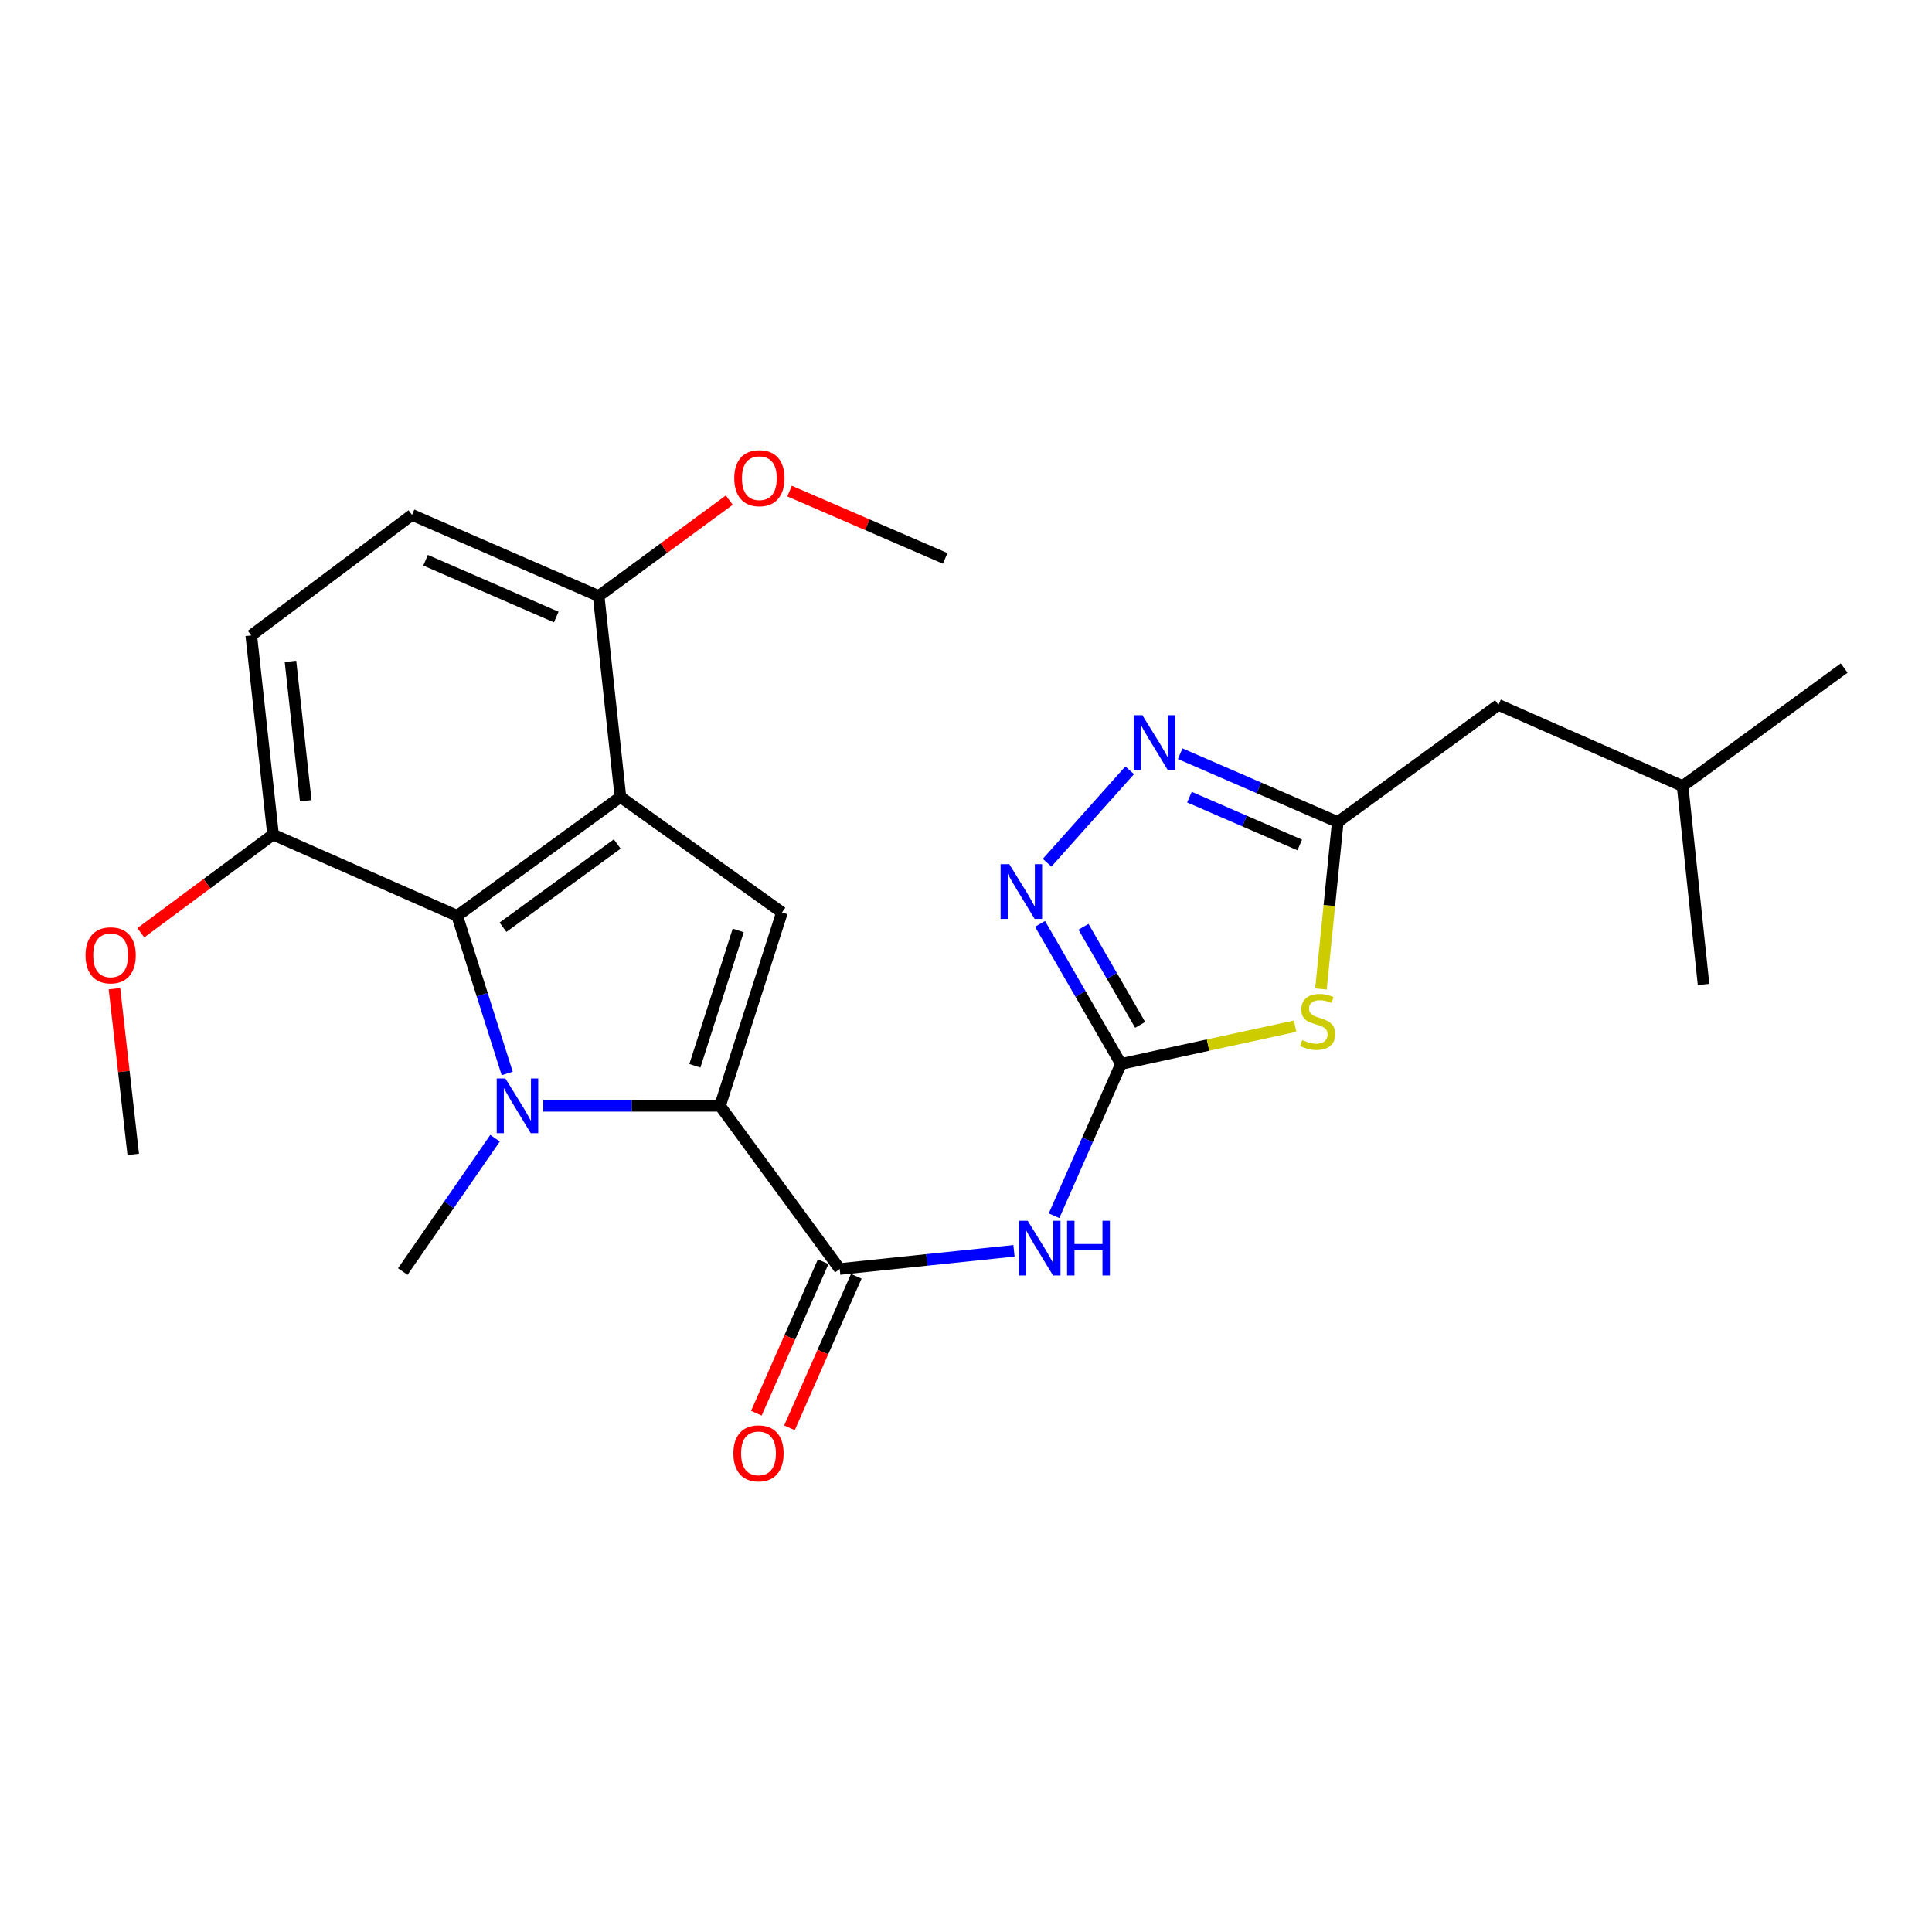 <?xml version='1.0' encoding='iso-8859-1'?>
<svg version='1.1' baseProfile='full'
              xmlns='http://www.w3.org/2000/svg'
                      xmlns:rdkit='http://www.rdkit.org/xml'
                      xmlns:xlink='http://www.w3.org/1999/xlink'
                  xml:space='preserve'
width='1000px' height='1000px' viewBox='0 0 1000 1000'>
<!-- END OF HEADER -->
<rect style='opacity:1.0;fill:#FFFFFF;stroke:none' width='1000' height='1000' x='0' y='0'> </rect>
<path class='bond-0' d='M 281.202,572.368 L 326.946,572.368' style='fill:none;fill-rule:evenodd;stroke:#0000FF;stroke-width:6px;stroke-linecap:butt;stroke-linejoin:miter;stroke-opacity:1' />
<path class='bond-0' d='M 326.946,572.368 L 372.69,572.368' style='fill:none;fill-rule:evenodd;stroke:#000000;stroke-width:6px;stroke-linecap:butt;stroke-linejoin:miter;stroke-opacity:1' />
<path class='bond-3' d='M 262.531,555.629 L 249.587,514.829' style='fill:none;fill-rule:evenodd;stroke:#0000FF;stroke-width:6px;stroke-linecap:butt;stroke-linejoin:miter;stroke-opacity:1' />
<path class='bond-3' d='M 249.587,514.829 L 236.642,474.03' style='fill:none;fill-rule:evenodd;stroke:#000000;stroke-width:6px;stroke-linecap:butt;stroke-linejoin:miter;stroke-opacity:1' />
<path class='bond-17' d='M 256.238,589.136 L 232.359,623.645' style='fill:none;fill-rule:evenodd;stroke:#0000FF;stroke-width:6px;stroke-linecap:butt;stroke-linejoin:miter;stroke-opacity:1' />
<path class='bond-17' d='M 232.359,623.645 L 208.48,658.154' style='fill:none;fill-rule:evenodd;stroke:#000000;stroke-width:6px;stroke-linecap:butt;stroke-linejoin:miter;stroke-opacity:1' />
<path class='bond-4' d='M 372.69,572.368 L 404.741,472.283' style='fill:none;fill-rule:evenodd;stroke:#000000;stroke-width:6px;stroke-linecap:butt;stroke-linejoin:miter;stroke-opacity:1' />
<path class='bond-4' d='M 359.67,551.646 L 382.106,481.587' style='fill:none;fill-rule:evenodd;stroke:#000000;stroke-width:6px;stroke-linecap:butt;stroke-linejoin:miter;stroke-opacity:1' />
<path class='bond-5' d='M 372.69,572.368 L 434.64,656.834' style='fill:none;fill-rule:evenodd;stroke:#000000;stroke-width:6px;stroke-linecap:butt;stroke-linejoin:miter;stroke-opacity:1' />
<path class='bond-1' d='M 321.129,412.496 L 236.642,474.03' style='fill:none;fill-rule:evenodd;stroke:#000000;stroke-width:6px;stroke-linecap:butt;stroke-linejoin:miter;stroke-opacity:1' />
<path class='bond-1' d='M 319.476,436.857 L 260.336,479.931' style='fill:none;fill-rule:evenodd;stroke:#000000;stroke-width:6px;stroke-linecap:butt;stroke-linejoin:miter;stroke-opacity:1' />
<path class='bond-11' d='M 321.129,412.496 L 309.866,308.51' style='fill:none;fill-rule:evenodd;stroke:#000000;stroke-width:6px;stroke-linecap:butt;stroke-linejoin:miter;stroke-opacity:1' />
<path class='bond-25' d='M 321.129,412.496 L 404.741,472.283' style='fill:none;fill-rule:evenodd;stroke:#000000;stroke-width:6px;stroke-linecap:butt;stroke-linejoin:miter;stroke-opacity:1' />
<path class='bond-2' d='M 580.213,550.706 L 562.892,589.98' style='fill:none;fill-rule:evenodd;stroke:#000000;stroke-width:6px;stroke-linecap:butt;stroke-linejoin:miter;stroke-opacity:1' />
<path class='bond-2' d='M 562.892,589.98 L 545.571,629.254' style='fill:none;fill-rule:evenodd;stroke:#0000FF;stroke-width:6px;stroke-linecap:butt;stroke-linejoin:miter;stroke-opacity:1' />
<path class='bond-6' d='M 580.213,550.706 L 625.282,540.924' style='fill:none;fill-rule:evenodd;stroke:#000000;stroke-width:6px;stroke-linecap:butt;stroke-linejoin:miter;stroke-opacity:1' />
<path class='bond-6' d='M 625.282,540.924 L 670.35,531.143' style='fill:none;fill-rule:evenodd;stroke:#CCCC00;stroke-width:6px;stroke-linecap:butt;stroke-linejoin:miter;stroke-opacity:1' />
<path class='bond-8' d='M 580.213,550.706 L 559.267,514.45' style='fill:none;fill-rule:evenodd;stroke:#000000;stroke-width:6px;stroke-linecap:butt;stroke-linejoin:miter;stroke-opacity:1' />
<path class='bond-8' d='M 559.267,514.45 L 538.321,478.194' style='fill:none;fill-rule:evenodd;stroke:#0000FF;stroke-width:6px;stroke-linecap:butt;stroke-linejoin:miter;stroke-opacity:1' />
<path class='bond-8' d='M 590.138,530.465 L 575.476,505.086' style='fill:none;fill-rule:evenodd;stroke:#000000;stroke-width:6px;stroke-linecap:butt;stroke-linejoin:miter;stroke-opacity:1' />
<path class='bond-8' d='M 575.476,505.086 L 560.814,479.706' style='fill:none;fill-rule:evenodd;stroke:#0000FF;stroke-width:6px;stroke-linecap:butt;stroke-linejoin:miter;stroke-opacity:1' />
<path class='bond-12' d='M 236.642,474.03 L 141.33,431.984' style='fill:none;fill-rule:evenodd;stroke:#000000;stroke-width:6px;stroke-linecap:butt;stroke-linejoin:miter;stroke-opacity:1' />
<path class='bond-7' d='M 434.64,656.834 L 479.738,652.123' style='fill:none;fill-rule:evenodd;stroke:#000000;stroke-width:6px;stroke-linecap:butt;stroke-linejoin:miter;stroke-opacity:1' />
<path class='bond-7' d='M 479.738,652.123 L 524.835,647.412' style='fill:none;fill-rule:evenodd;stroke:#0000FF;stroke-width:6px;stroke-linecap:butt;stroke-linejoin:miter;stroke-opacity:1' />
<path class='bond-13' d='M 426.076,653.057 L 408.785,692.266' style='fill:none;fill-rule:evenodd;stroke:#000000;stroke-width:6px;stroke-linecap:butt;stroke-linejoin:miter;stroke-opacity:1' />
<path class='bond-13' d='M 408.785,692.266 L 391.494,731.475' style='fill:none;fill-rule:evenodd;stroke:#FF0000;stroke-width:6px;stroke-linecap:butt;stroke-linejoin:miter;stroke-opacity:1' />
<path class='bond-13' d='M 443.204,660.61 L 425.913,699.819' style='fill:none;fill-rule:evenodd;stroke:#000000;stroke-width:6px;stroke-linecap:butt;stroke-linejoin:miter;stroke-opacity:1' />
<path class='bond-13' d='M 425.913,699.819 L 408.622,739.028' style='fill:none;fill-rule:evenodd;stroke:#FF0000;stroke-width:6px;stroke-linecap:butt;stroke-linejoin:miter;stroke-opacity:1' />
<path class='bond-10' d='M 683.719,511.896 L 688.072,468.696' style='fill:none;fill-rule:evenodd;stroke:#CCCC00;stroke-width:6px;stroke-linecap:butt;stroke-linejoin:miter;stroke-opacity:1' />
<path class='bond-10' d='M 688.072,468.696 L 692.424,425.495' style='fill:none;fill-rule:evenodd;stroke:#000000;stroke-width:6px;stroke-linecap:butt;stroke-linejoin:miter;stroke-opacity:1' />
<path class='bond-9' d='M 541.977,446.541 L 584.714,398.701' style='fill:none;fill-rule:evenodd;stroke:#0000FF;stroke-width:6px;stroke-linecap:butt;stroke-linejoin:miter;stroke-opacity:1' />
<path class='bond-27' d='M 610.864,390.123 L 651.644,407.809' style='fill:none;fill-rule:evenodd;stroke:#0000FF;stroke-width:6px;stroke-linecap:butt;stroke-linejoin:miter;stroke-opacity:1' />
<path class='bond-27' d='M 651.644,407.809 L 692.424,425.495' style='fill:none;fill-rule:evenodd;stroke:#000000;stroke-width:6px;stroke-linecap:butt;stroke-linejoin:miter;stroke-opacity:1' />
<path class='bond-27' d='M 615.65,412.603 L 644.196,424.983' style='fill:none;fill-rule:evenodd;stroke:#0000FF;stroke-width:6px;stroke-linecap:butt;stroke-linejoin:miter;stroke-opacity:1' />
<path class='bond-27' d='M 644.196,424.983 L 672.742,437.363' style='fill:none;fill-rule:evenodd;stroke:#000000;stroke-width:6px;stroke-linecap:butt;stroke-linejoin:miter;stroke-opacity:1' />
<path class='bond-16' d='M 692.424,425.495 L 775.6,364.845' style='fill:none;fill-rule:evenodd;stroke:#000000;stroke-width:6px;stroke-linecap:butt;stroke-linejoin:miter;stroke-opacity:1' />
<path class='bond-18' d='M 309.866,308.51 L 343.669,283.687' style='fill:none;fill-rule:evenodd;stroke:#000000;stroke-width:6px;stroke-linecap:butt;stroke-linejoin:miter;stroke-opacity:1' />
<path class='bond-18' d='M 343.669,283.687 L 377.472,258.864' style='fill:none;fill-rule:evenodd;stroke:#FF0000;stroke-width:6px;stroke-linecap:butt;stroke-linejoin:miter;stroke-opacity:1' />
<path class='bond-26' d='M 309.866,308.51 L 213.254,266.507' style='fill:none;fill-rule:evenodd;stroke:#000000;stroke-width:6px;stroke-linecap:butt;stroke-linejoin:miter;stroke-opacity:1' />
<path class='bond-26' d='M 287.91,319.377 L 220.282,289.974' style='fill:none;fill-rule:evenodd;stroke:#000000;stroke-width:6px;stroke-linecap:butt;stroke-linejoin:miter;stroke-opacity:1' />
<path class='bond-15' d='M 141.33,431.984 L 130.057,328.894' style='fill:none;fill-rule:evenodd;stroke:#000000;stroke-width:6px;stroke-linecap:butt;stroke-linejoin:miter;stroke-opacity:1' />
<path class='bond-15' d='M 158.248,414.486 L 150.357,342.322' style='fill:none;fill-rule:evenodd;stroke:#000000;stroke-width:6px;stroke-linecap:butt;stroke-linejoin:miter;stroke-opacity:1' />
<path class='bond-19' d='M 141.33,431.984 L 107.109,457.391' style='fill:none;fill-rule:evenodd;stroke:#000000;stroke-width:6px;stroke-linecap:butt;stroke-linejoin:miter;stroke-opacity:1' />
<path class='bond-19' d='M 107.109,457.391 L 72.888,482.798' style='fill:none;fill-rule:evenodd;stroke:#FF0000;stroke-width:6px;stroke-linecap:butt;stroke-linejoin:miter;stroke-opacity:1' />
<path class='bond-14' d='M 213.254,266.507 L 130.057,328.894' style='fill:none;fill-rule:evenodd;stroke:#000000;stroke-width:6px;stroke-linecap:butt;stroke-linejoin:miter;stroke-opacity:1' />
<path class='bond-20' d='M 775.6,364.845 L 870.912,406.88' style='fill:none;fill-rule:evenodd;stroke:#000000;stroke-width:6px;stroke-linecap:butt;stroke-linejoin:miter;stroke-opacity:1' />
<path class='bond-21' d='M 408.672,254.177 L 448.949,271.594' style='fill:none;fill-rule:evenodd;stroke:#FF0000;stroke-width:6px;stroke-linecap:butt;stroke-linejoin:miter;stroke-opacity:1' />
<path class='bond-21' d='M 448.949,271.594 L 489.227,289.011' style='fill:none;fill-rule:evenodd;stroke:#000000;stroke-width:6px;stroke-linecap:butt;stroke-linejoin:miter;stroke-opacity:1' />
<path class='bond-22' d='M 59.238,511.747 L 64.099,554.625' style='fill:none;fill-rule:evenodd;stroke:#FF0000;stroke-width:6px;stroke-linecap:butt;stroke-linejoin:miter;stroke-opacity:1' />
<path class='bond-22' d='M 64.099,554.625 L 68.96,597.504' style='fill:none;fill-rule:evenodd;stroke:#000000;stroke-width:6px;stroke-linecap:butt;stroke-linejoin:miter;stroke-opacity:1' />
<path class='bond-23' d='M 870.912,406.88 L 881.759,509.555' style='fill:none;fill-rule:evenodd;stroke:#000000;stroke-width:6px;stroke-linecap:butt;stroke-linejoin:miter;stroke-opacity:1' />
<path class='bond-24' d='M 870.912,406.88 L 954.545,345.782' style='fill:none;fill-rule:evenodd;stroke:#000000;stroke-width:6px;stroke-linecap:butt;stroke-linejoin:miter;stroke-opacity:1' />
<path  class='atom-0' d='M 261.581 558.208
L 270.861 573.208
Q 271.781 574.688, 273.261 577.368
Q 274.741 580.048, 274.821 580.208
L 274.821 558.208
L 278.581 558.208
L 278.581 586.528
L 274.701 586.528
L 264.741 570.128
Q 263.581 568.208, 262.341 566.008
Q 261.141 563.808, 260.781 563.128
L 260.781 586.528
L 257.101 586.528
L 257.101 558.208
L 261.581 558.208
' fill='#0000FF'/>
<path  class='atom-7' d='M 674.035 538.327
Q 674.355 538.447, 675.675 539.007
Q 676.995 539.567, 678.435 539.927
Q 679.915 540.247, 681.355 540.247
Q 684.035 540.247, 685.595 538.967
Q 687.155 537.647, 687.155 535.367
Q 687.155 533.807, 686.355 532.847
Q 685.595 531.887, 684.395 531.367
Q 683.195 530.847, 681.195 530.247
Q 678.675 529.487, 677.155 528.767
Q 675.675 528.047, 674.595 526.527
Q 673.555 525.007, 673.555 522.447
Q 673.555 518.887, 675.955 516.687
Q 678.395 514.487, 683.195 514.487
Q 686.475 514.487, 690.195 516.047
L 689.275 519.127
Q 685.875 517.727, 683.315 517.727
Q 680.555 517.727, 679.035 518.887
Q 677.515 520.007, 677.555 521.967
Q 677.555 523.487, 678.315 524.407
Q 679.115 525.327, 680.235 525.847
Q 681.395 526.367, 683.315 526.967
Q 685.875 527.767, 687.395 528.567
Q 688.915 529.367, 689.995 531.007
Q 691.115 532.607, 691.115 535.367
Q 691.115 539.287, 688.475 541.407
Q 685.875 543.487, 681.515 543.487
Q 678.995 543.487, 677.075 542.927
Q 675.195 542.407, 672.955 541.487
L 674.035 538.327
' fill='#CCCC00'/>
<path  class='atom-8' d='M 531.918 631.858
L 541.198 646.858
Q 542.118 648.338, 543.598 651.018
Q 545.078 653.698, 545.158 653.858
L 545.158 631.858
L 548.918 631.858
L 548.918 660.178
L 545.038 660.178
L 535.078 643.778
Q 533.918 641.858, 532.678 639.658
Q 531.478 637.458, 531.118 636.778
L 531.118 660.178
L 527.438 660.178
L 527.438 631.858
L 531.918 631.858
' fill='#0000FF'/>
<path  class='atom-8' d='M 552.318 631.858
L 556.158 631.858
L 556.158 643.898
L 570.638 643.898
L 570.638 631.858
L 574.478 631.858
L 574.478 660.178
L 570.638 660.178
L 570.638 647.098
L 556.158 647.098
L 556.158 660.178
L 552.318 660.178
L 552.318 631.858
' fill='#0000FF'/>
<path  class='atom-9' d='M 522.392 447.297
L 531.672 462.297
Q 532.592 463.777, 534.072 466.457
Q 535.552 469.137, 535.632 469.297
L 535.632 447.297
L 539.392 447.297
L 539.392 475.617
L 535.512 475.617
L 525.552 459.217
Q 524.392 457.297, 523.152 455.097
Q 521.952 452.897, 521.592 452.217
L 521.592 475.617
L 517.912 475.617
L 517.912 447.297
L 522.392 447.297
' fill='#0000FF'/>
<path  class='atom-10' d='M 591.279 370.184
L 600.559 385.184
Q 601.479 386.664, 602.959 389.344
Q 604.439 392.024, 604.519 392.184
L 604.519 370.184
L 608.279 370.184
L 608.279 398.504
L 604.399 398.504
L 594.439 382.104
Q 593.279 380.184, 592.039 377.984
Q 590.839 375.784, 590.479 375.104
L 590.479 398.504
L 586.799 398.504
L 586.799 370.184
L 591.279 370.184
' fill='#0000FF'/>
<path  class='atom-14' d='M 379.594 752.257
Q 379.594 745.457, 382.954 741.657
Q 386.314 737.857, 392.594 737.857
Q 398.874 737.857, 402.234 741.657
Q 405.594 745.457, 405.594 752.257
Q 405.594 759.137, 402.194 763.057
Q 398.794 766.937, 392.594 766.937
Q 386.354 766.937, 382.954 763.057
Q 379.594 759.177, 379.594 752.257
M 392.594 763.737
Q 396.914 763.737, 399.234 760.857
Q 401.594 757.937, 401.594 752.257
Q 401.594 746.697, 399.234 743.897
Q 396.914 741.057, 392.594 741.057
Q 388.274 741.057, 385.914 743.857
Q 383.594 746.657, 383.594 752.257
Q 383.594 757.977, 385.914 760.857
Q 388.274 763.737, 392.594 763.737
' fill='#FF0000'/>
<path  class='atom-19' d='M 380.052 247.503
Q 380.052 240.703, 383.412 236.903
Q 386.772 233.103, 393.052 233.103
Q 399.332 233.103, 402.692 236.903
Q 406.052 240.703, 406.052 247.503
Q 406.052 254.383, 402.652 258.303
Q 399.252 262.183, 393.052 262.183
Q 386.812 262.183, 383.412 258.303
Q 380.052 254.423, 380.052 247.503
M 393.052 258.983
Q 397.372 258.983, 399.692 256.103
Q 402.052 253.183, 402.052 247.503
Q 402.052 241.943, 399.692 239.143
Q 397.372 236.303, 393.052 236.303
Q 388.732 236.303, 386.372 239.103
Q 384.052 241.903, 384.052 247.503
Q 384.052 253.223, 386.372 256.103
Q 388.732 258.983, 393.052 258.983
' fill='#FF0000'/>
<path  class='atom-20' d='M 44.271 494.472
Q 44.271 487.672, 47.631 483.872
Q 50.991 480.072, 57.271 480.072
Q 63.551 480.072, 66.911 483.872
Q 70.271 487.672, 70.271 494.472
Q 70.271 501.352, 66.871 505.272
Q 63.471 509.152, 57.271 509.152
Q 51.031 509.152, 47.631 505.272
Q 44.271 501.392, 44.271 494.472
M 57.271 505.952
Q 61.591 505.952, 63.911 503.072
Q 66.271 500.152, 66.271 494.472
Q 66.271 488.912, 63.911 486.112
Q 61.591 483.272, 57.271 483.272
Q 52.951 483.272, 50.591 486.072
Q 48.271 488.872, 48.271 494.472
Q 48.271 500.192, 50.591 503.072
Q 52.951 505.952, 57.271 505.952
' fill='#FF0000'/>
</svg>
